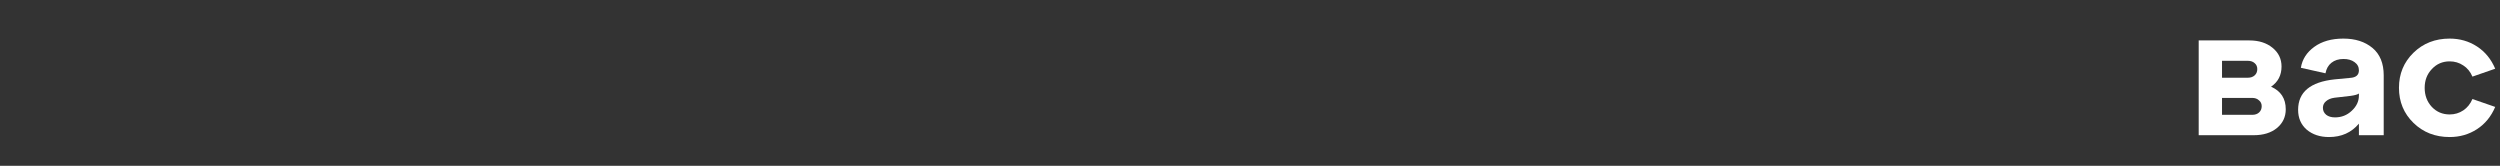<?xml version="1.0" encoding="UTF-8"?> <svg xmlns="http://www.w3.org/2000/svg" width="980" height="65" viewBox="0 0 980 65" fill="none"><rect x="0" y="0" width="980" height="65" fill="#333333" stroke="none"/> <path d="M890.256 33.992C894.096 35.672 896.016 38.624 896.016 42.848C896.016 45.824 894.864 48.272 892.56 50.192C890.256 52.064 887.232 53 883.488 53H861.888V15.848H881.76C885.456 15.848 888.48 16.808 890.832 18.728C893.184 20.648 894.36 23.096 894.36 26.072C894.36 29.48 892.992 32.12 890.256 33.992ZM881.184 23.84H871.032V30.464H881.184C882.288 30.464 883.176 30.152 883.848 29.528C884.52 28.904 884.856 28.088 884.856 27.08C884.856 26.12 884.52 25.352 883.848 24.776C883.176 24.152 882.288 23.84 881.184 23.84ZM871.032 45.008H882.912C884.016 45.008 884.904 44.696 885.576 44.072C886.248 43.448 886.584 42.632 886.584 41.624C886.584 40.664 886.224 39.896 885.504 39.32C884.832 38.696 883.968 38.384 882.912 38.384H871.032V45.008Z" fill="white"></path> <path d="M918.573 15.128C923.277 15.128 927.093 16.352 930.021 18.8C932.949 21.248 934.413 24.824 934.413 29.528V53H924.693V48.464C921.765 51.968 917.853 53.72 912.957 53.72C909.453 53.72 906.549 52.76 904.245 50.84C901.989 48.872 900.861 46.28 900.861 43.064C900.861 36.104 905.637 32.12 915.189 31.112L921.237 30.536C923.541 30.392 924.693 29.408 924.693 27.584C924.693 26.24 924.117 25.16 922.965 24.344C921.861 23.528 920.421 23.12 918.645 23.12C916.725 23.12 915.141 23.624 913.893 24.632C912.693 25.592 911.925 26.96 911.589 28.736L901.941 26.576C902.469 23.264 904.221 20.528 907.197 18.368C910.173 16.208 913.965 15.128 918.573 15.128ZM915.333 46.016C917.877 46.016 920.061 45.152 921.885 43.424C923.757 41.696 924.693 39.704 924.693 37.448V36.656C924.213 37.04 923.109 37.352 921.381 37.592L915.117 38.312C913.725 38.504 912.621 38.96 911.805 39.68C910.989 40.352 910.581 41.216 910.581 42.272C910.581 43.376 911.013 44.288 911.877 45.008C912.741 45.68 913.893 46.016 915.333 46.016Z" fill="white"></path> <path d="M946.081 48.176C942.289 44.48 940.393 39.896 940.393 34.424C940.393 28.952 942.289 24.368 946.081 20.672C949.873 16.976 954.601 15.128 960.265 15.128C964.249 15.128 967.825 16.16 970.993 18.224C974.161 20.288 976.537 23.192 978.121 26.936L969.193 30.032C968.377 28.112 967.177 26.648 965.593 25.64C964.009 24.584 962.233 24.056 960.265 24.056C957.481 24.056 955.153 25.064 953.281 27.08C951.409 29.048 950.473 31.496 950.473 34.424C950.473 37.4 951.409 39.896 953.281 41.912C955.153 43.88 957.481 44.864 960.265 44.864C962.233 44.864 964.009 44.336 965.593 43.28C967.177 42.224 968.377 40.736 969.193 38.816L978.121 41.912C976.537 45.656 974.161 48.56 970.993 50.624C967.825 52.688 964.249 53.72 960.265 53.72C954.601 53.72 949.873 51.872 946.081 48.176Z" fill="white"></path> </svg> 